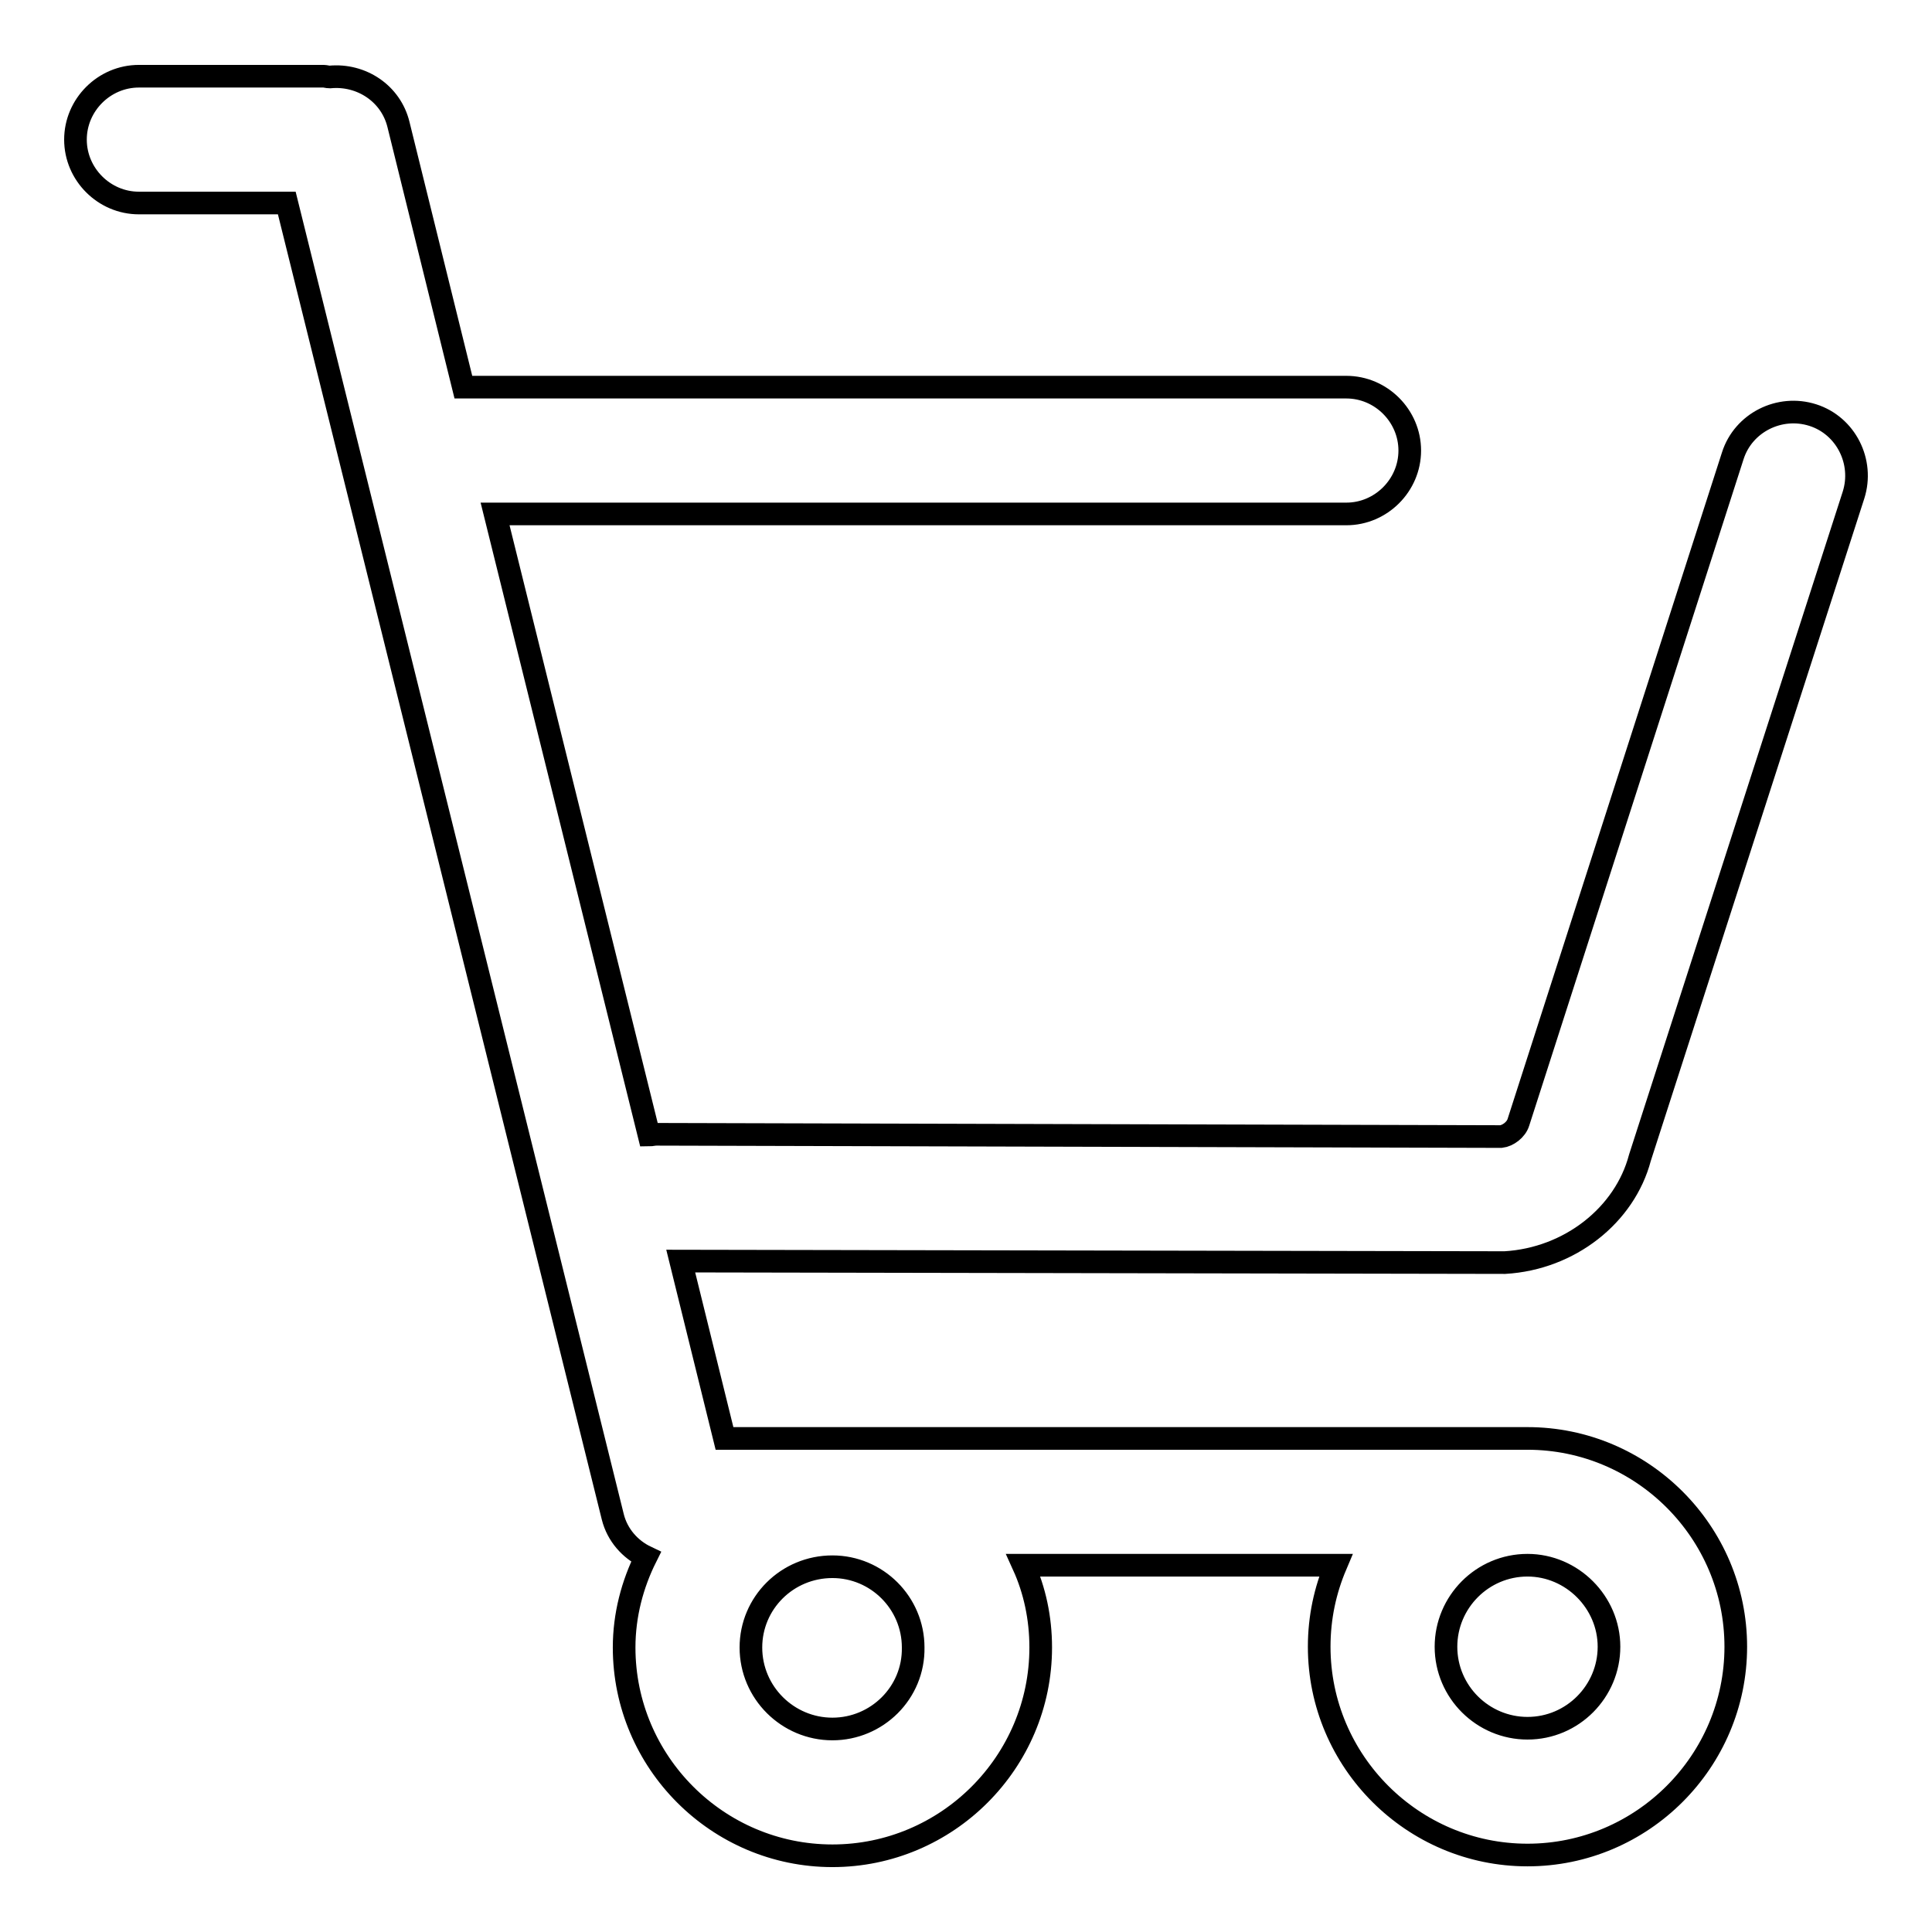<?xml version="1.0" encoding="utf-8"?>
<!-- Svg Vector Icons : http://www.onlinewebfonts.com/icon -->
<!DOCTYPE svg PUBLIC "-//W3C//DTD SVG 1.1//EN" "http://www.w3.org/Graphics/SVG/1.1/DTD/svg11.dtd">
<svg version="1.1" xmlns="http://www.w3.org/2000/svg" xmlns:xlink="http://www.w3.org/1999/xlink" x="0px" y="0px" viewBox="0 0 256 256" enable-background="new 0 0 256 256" xml:space="preserve">
<g><g><path stroke-width="3" fill-opacity="0" stroke="#000000"  d="M217.3,153.4l28.3-87.8c1.4-4.4-1-9.2-5.4-10.6c-4.4-1.4-9.2,1-10.6,5.4l-28.4,88.3c-0.3,1-1.4,1.8-2.3,1.9L87,150.3c0,0,0,0,0,0c-0.4,0-0.7,0.1-1,0.1L65.6,68.1l112.8,0c4.6,0,8.4-3.8,8.4-8.4s-3.8-8.4-8.4-8.4l0,0l-117,0l-8.6-34.8c-1-4.1-4.9-6.7-9.1-6.3c-0.3,0-0.6-0.1-0.8-0.1H18.4c-4.6,0-8.4,3.8-8.4,8.4s3.8,8.4,8.4,8.4H38L81.2,201c0.6,2.4,2.3,4.3,4.4,5.3c-1.8,3.6-2.9,7.7-2.9,12c0,15.2,12.4,27.6,27.6,27.6c15.2,0,27.6-12.4,27.6-27.6c0-3.9-0.8-7.6-2.3-10.9H177c-1.4,3.3-2.2,6.9-2.2,10.8c0,15.2,12.4,27.6,27.6,27.6s27.6-12.4,27.6-27.6s-12.4-27.6-27.6-27.6c-0.1,0-0.3,0-0.4,0c-0.1,0-0.3,0-0.4,0H96l-5.8-23.5l109.2,0.2C208,166.8,215.3,161,217.3,153.4z M110.3,229.1c-5.9,0-10.8-4.8-10.8-10.8c0-5.9,4.8-10.7,10.8-10.7c5.9,0,10.7,4.8,10.7,10.7C121.1,224.3,116.2,229.1,110.3,229.1z M213.2,218.2c0,5.9-4.8,10.8-10.8,10.8c-5.9,0-10.8-4.8-10.8-10.8c0-5.9,4.8-10.8,10.8-10.8C208.3,207.4,213.2,212.3,213.2,218.2z"/></g></g>
</svg>